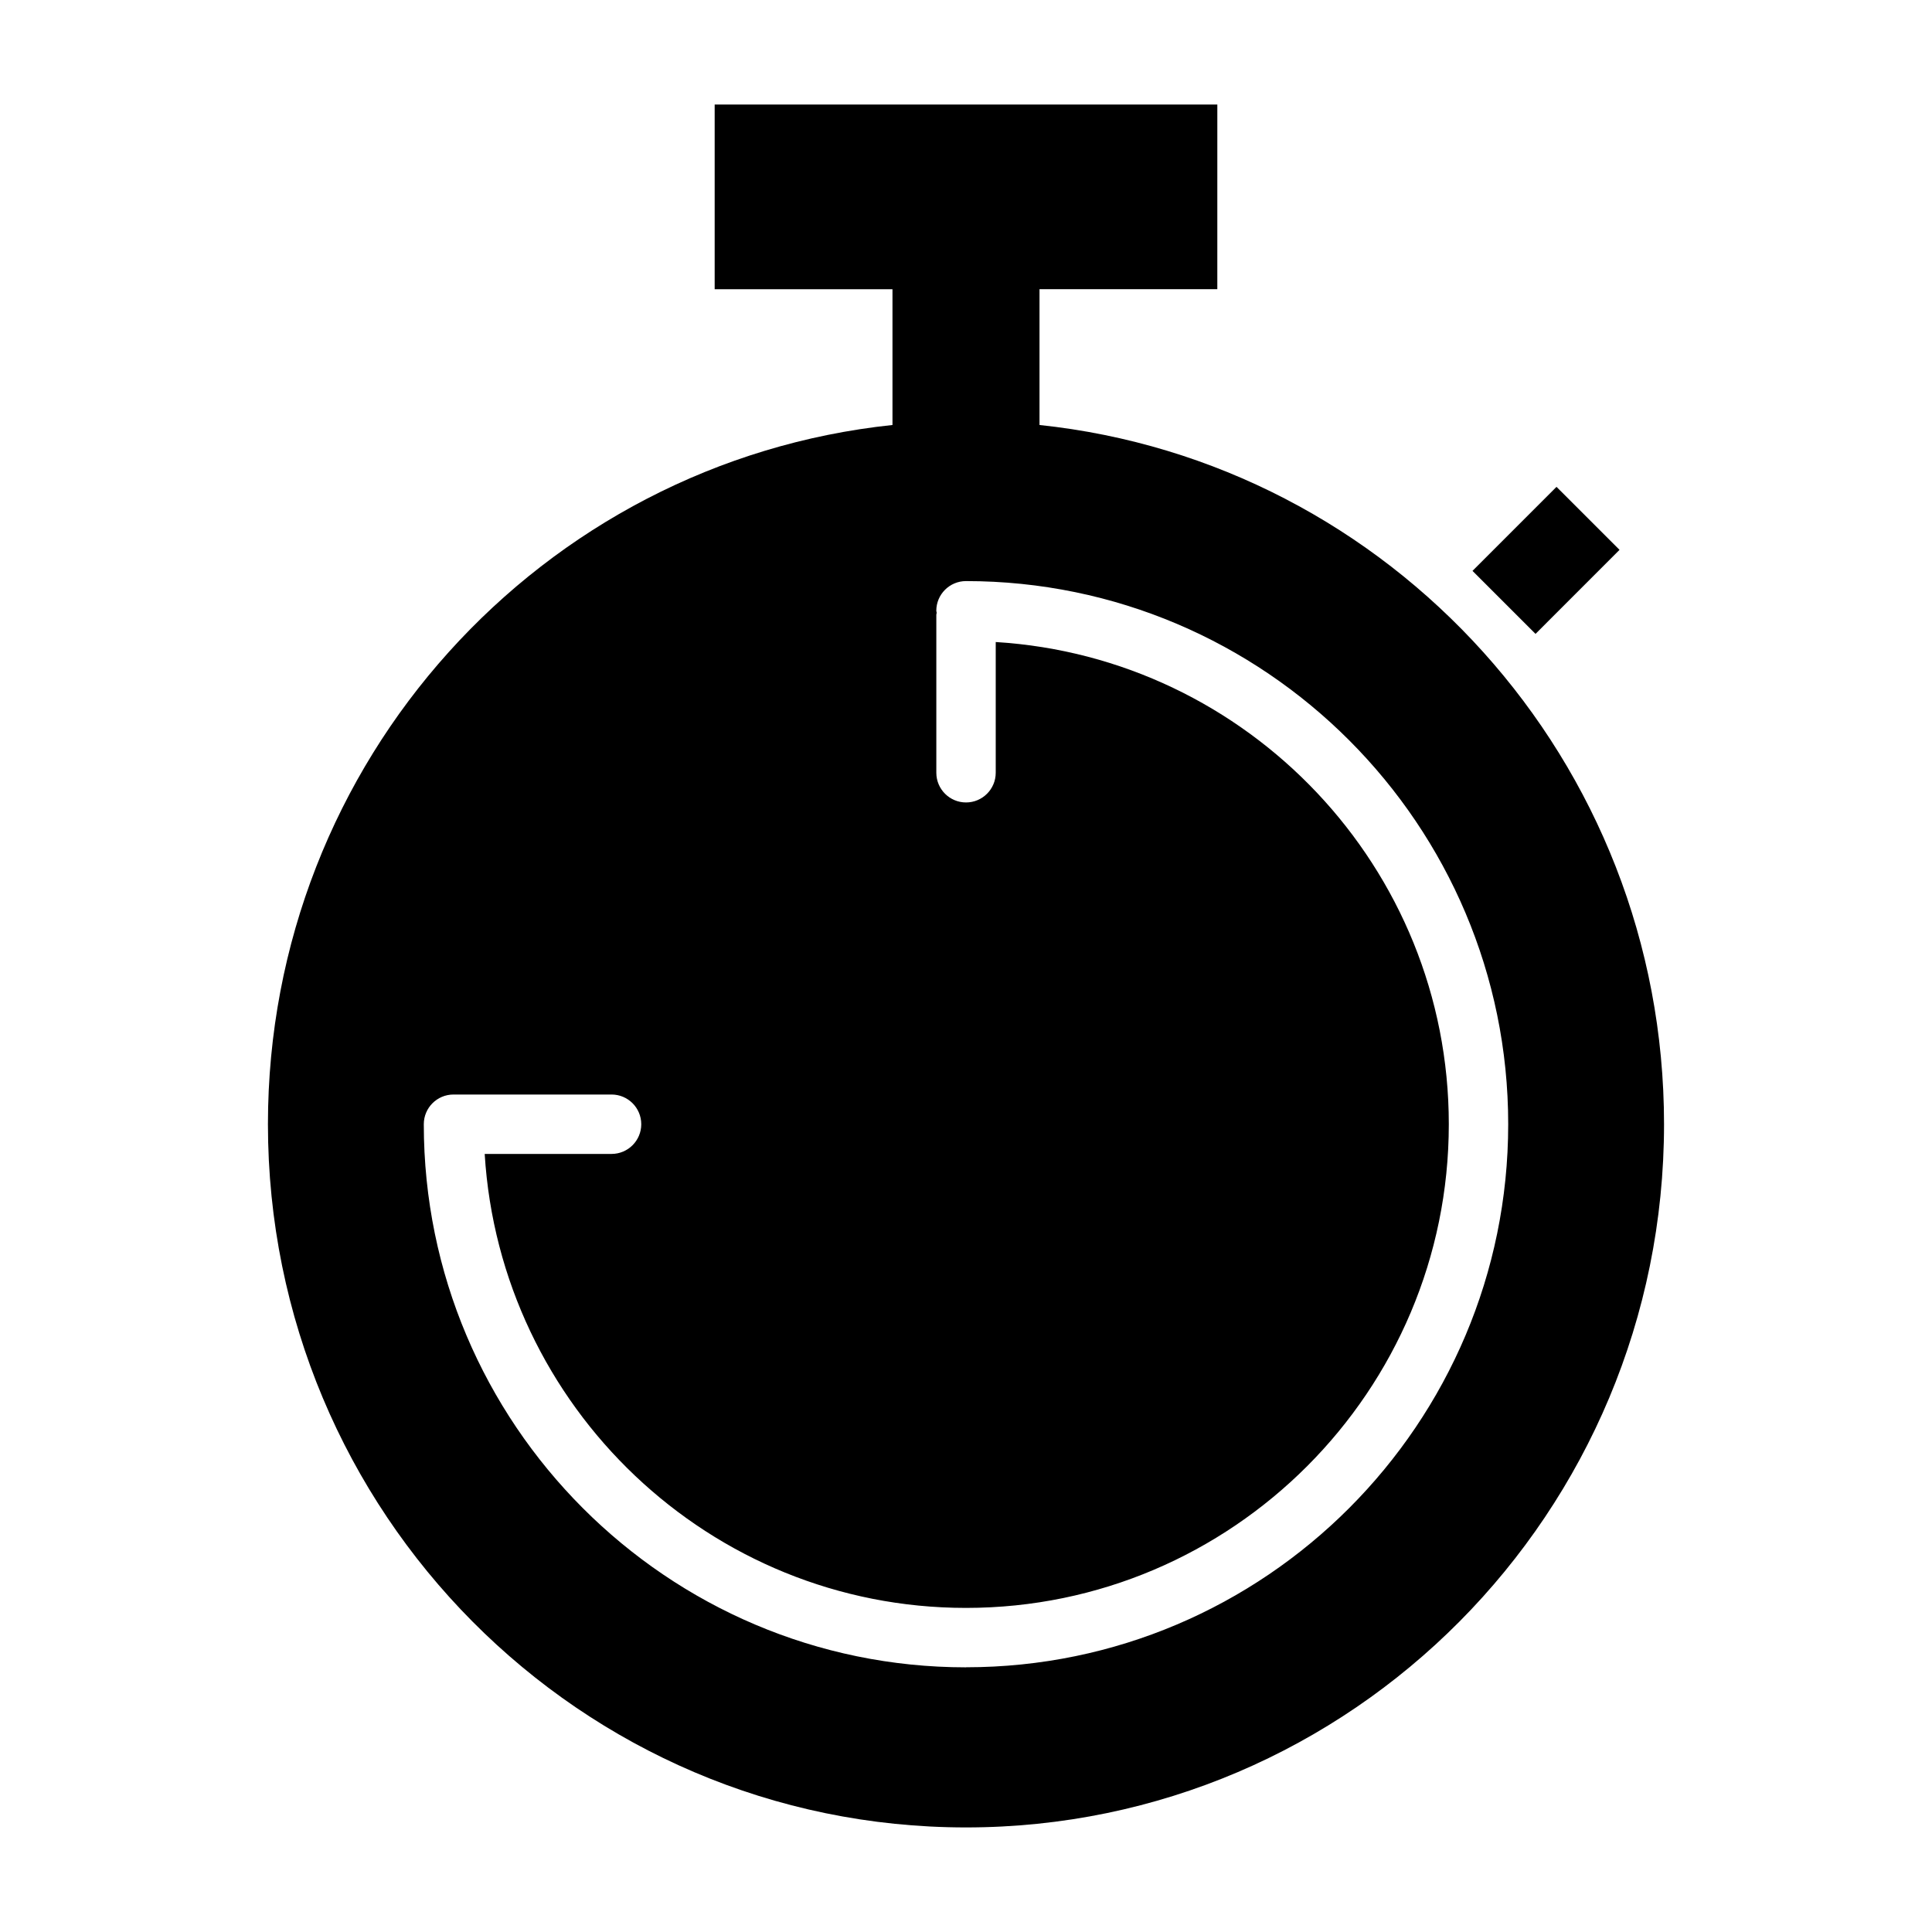 <?xml version="1.0" encoding="UTF-8"?>
<!-- Uploaded to: SVG Repo, www.svgrepo.com, Generator: SVG Repo Mixer Tools -->
<svg fill="#000000" width="800px" height="800px" version="1.1" viewBox="144 144 512 512" xmlns="http://www.w3.org/2000/svg">
 <g>
  <path d="m419.48 256.63v-35.992h47.121l0.004-48.93h-133.21v48.934h47.121v35.984c-93 9.805-165.51 89.012-165.51 185.3 0 102.91 82.82 186.36 184.99 186.36s184.99-83.445 184.99-186.36c0-96.293-72.512-175.5-165.51-185.3zm-19.48 329.23c-79.23 0-143.69-64.566-143.69-143.93 0-4.352 3.527-7.871 7.871-7.871h41.887c4.344 0 7.871 3.519 7.871 7.871s-3.527 7.871-7.871 7.871h-33.621c4.094 67.012 59.652 120.31 127.55 120.31 70.551 0 127.95-57.504 127.95-128.18 0-68.023-53.191-123.68-120.07-127.79v34.645c0 4.344-3.527 7.871-7.871 7.871s-7.871-3.527-7.871-7.871v-41.887c0-0.18 0.094-0.332 0.102-0.512-0.012-0.184-0.109-0.34-0.109-0.523 0-4.344 3.527-7.871 7.871-7.871 79.23 0 143.69 64.566 143.69 143.93 0.004 79.355-64.453 143.92-143.68 143.92z"/>
  <path d="m556.49 273.02 16.703 16.695-22.262 22.27-16.703-16.695z"/>
 </g>
</svg>
